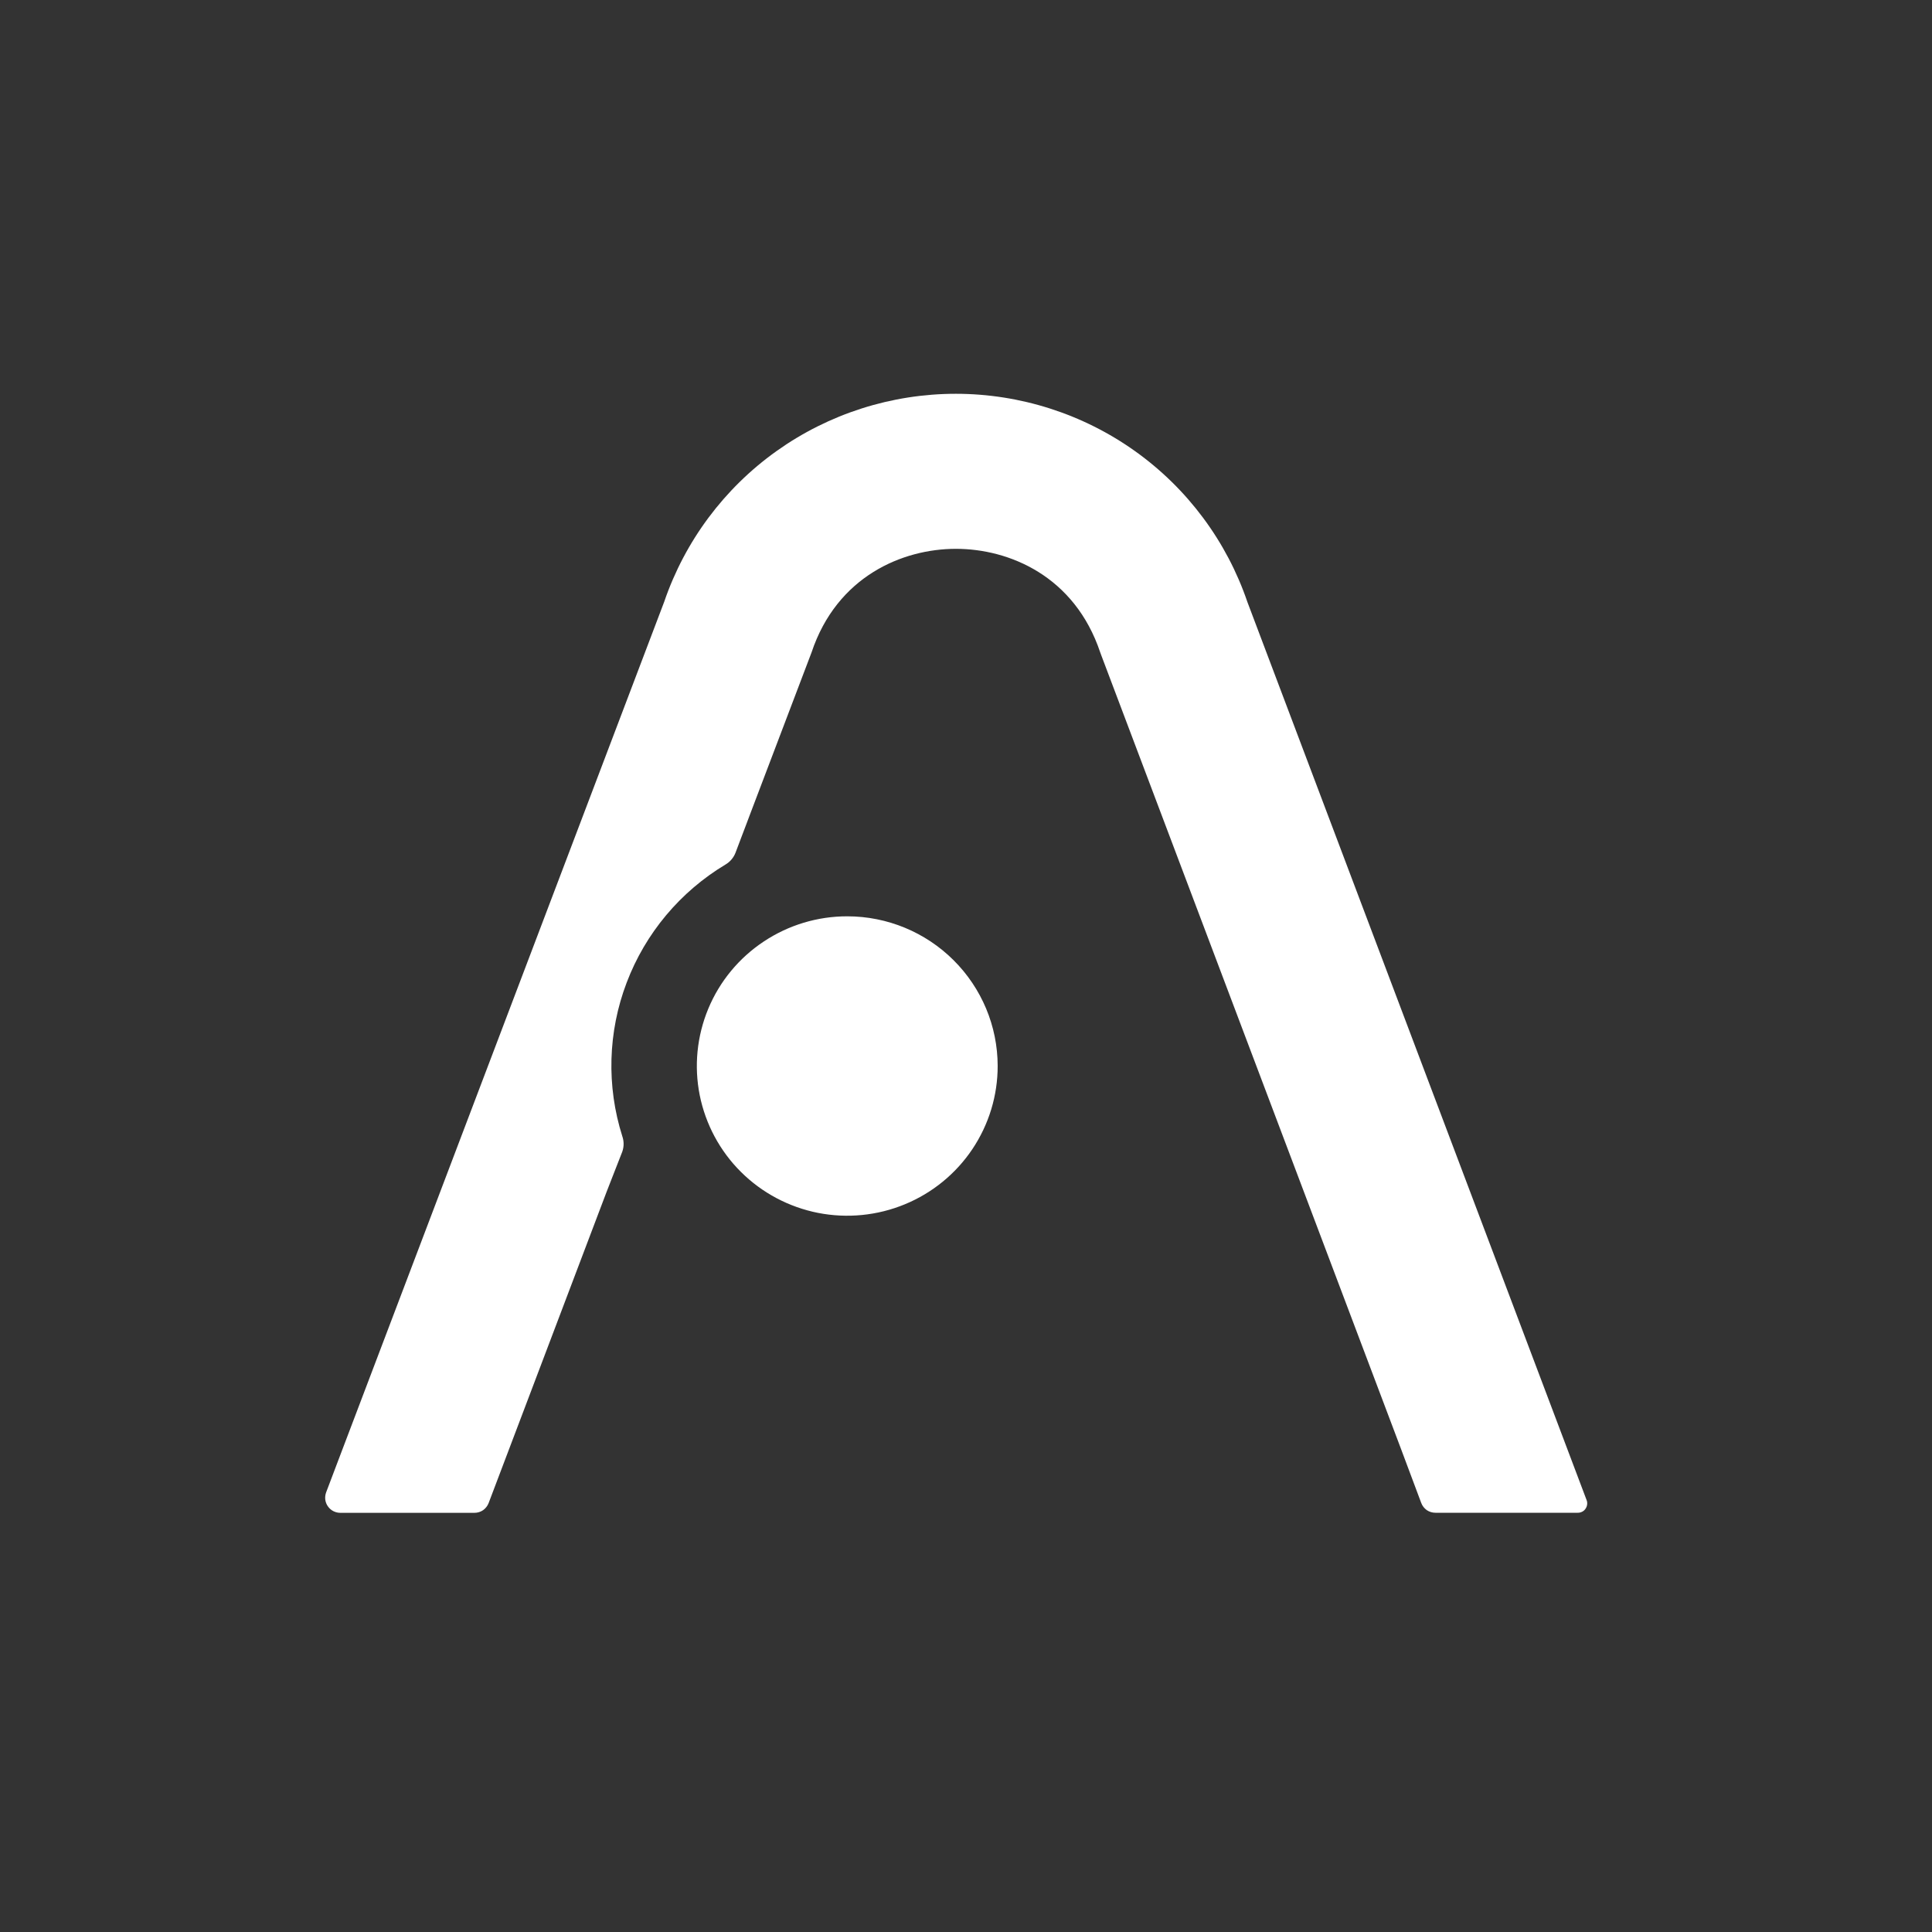 <svg xmlns="http://www.w3.org/2000/svg" width="28" height="28" viewBox="0 0 28 28" fill="none"><rect x="0" y="0" width="28" height="28" fill="#333333" stroke="none"/><path d="M12.28 13.28C11.849 13.279 11.427 13.407 11.069 13.645C10.71 13.883 10.43 14.222 10.265 14.619C10.1 15.016 10.057 15.452 10.141 15.873C10.226 16.294 10.433 16.681 10.738 16.984C11.043 17.288 11.432 17.494 11.855 17.578C12.278 17.661 12.716 17.618 13.115 17.453C13.513 17.289 13.854 17.01 14.093 16.653C14.332 16.296 14.46 15.876 14.459 15.447C14.458 14.872 14.228 14.322 13.819 13.915C13.411 13.509 12.857 13.28 12.28 13.28Z" fill="white"></path><path d="M22.993 21.737L18.079 8.727C17.78 7.848 17.212 7.083 16.454 6.541C15.697 6 14.787 5.708 13.854 5.707C12.921 5.707 12.012 5.997 11.253 6.538C10.495 7.079 9.926 7.843 9.626 8.722L4.906 21.155L4.726 21.63C4.714 21.663 4.71 21.699 4.714 21.734C4.719 21.769 4.731 21.802 4.752 21.831C4.772 21.86 4.799 21.884 4.83 21.9C4.861 21.916 4.896 21.925 4.931 21.925H6.876C6.921 21.925 6.964 21.912 7.001 21.887C7.037 21.861 7.065 21.826 7.081 21.785L8.789 17.279L8.865 17.084L9.019 16.69C9.044 16.618 9.044 16.54 9.019 16.468C8.788 15.74 8.81 14.955 9.082 14.241C9.353 13.526 9.858 12.923 10.515 12.529C10.581 12.49 10.631 12.431 10.659 12.36L10.747 12.127L10.82 11.935L10.875 11.789L11.745 9.499C11.751 9.485 11.755 9.471 11.761 9.457C12.13 8.349 13.084 7.954 13.853 7.954C14.623 7.954 15.574 8.346 15.946 9.457C15.951 9.471 15.956 9.485 15.961 9.498L20.3 20.987L20.598 21.783C20.614 21.825 20.642 21.86 20.678 21.886C20.715 21.911 20.759 21.924 20.803 21.924H22.865C22.887 21.925 22.91 21.919 22.93 21.909C22.95 21.899 22.967 21.884 22.979 21.865C22.992 21.846 23 21.825 23.002 21.803C23.005 21.781 23.002 21.758 22.993 21.737Z" fill="white"></path></svg>
